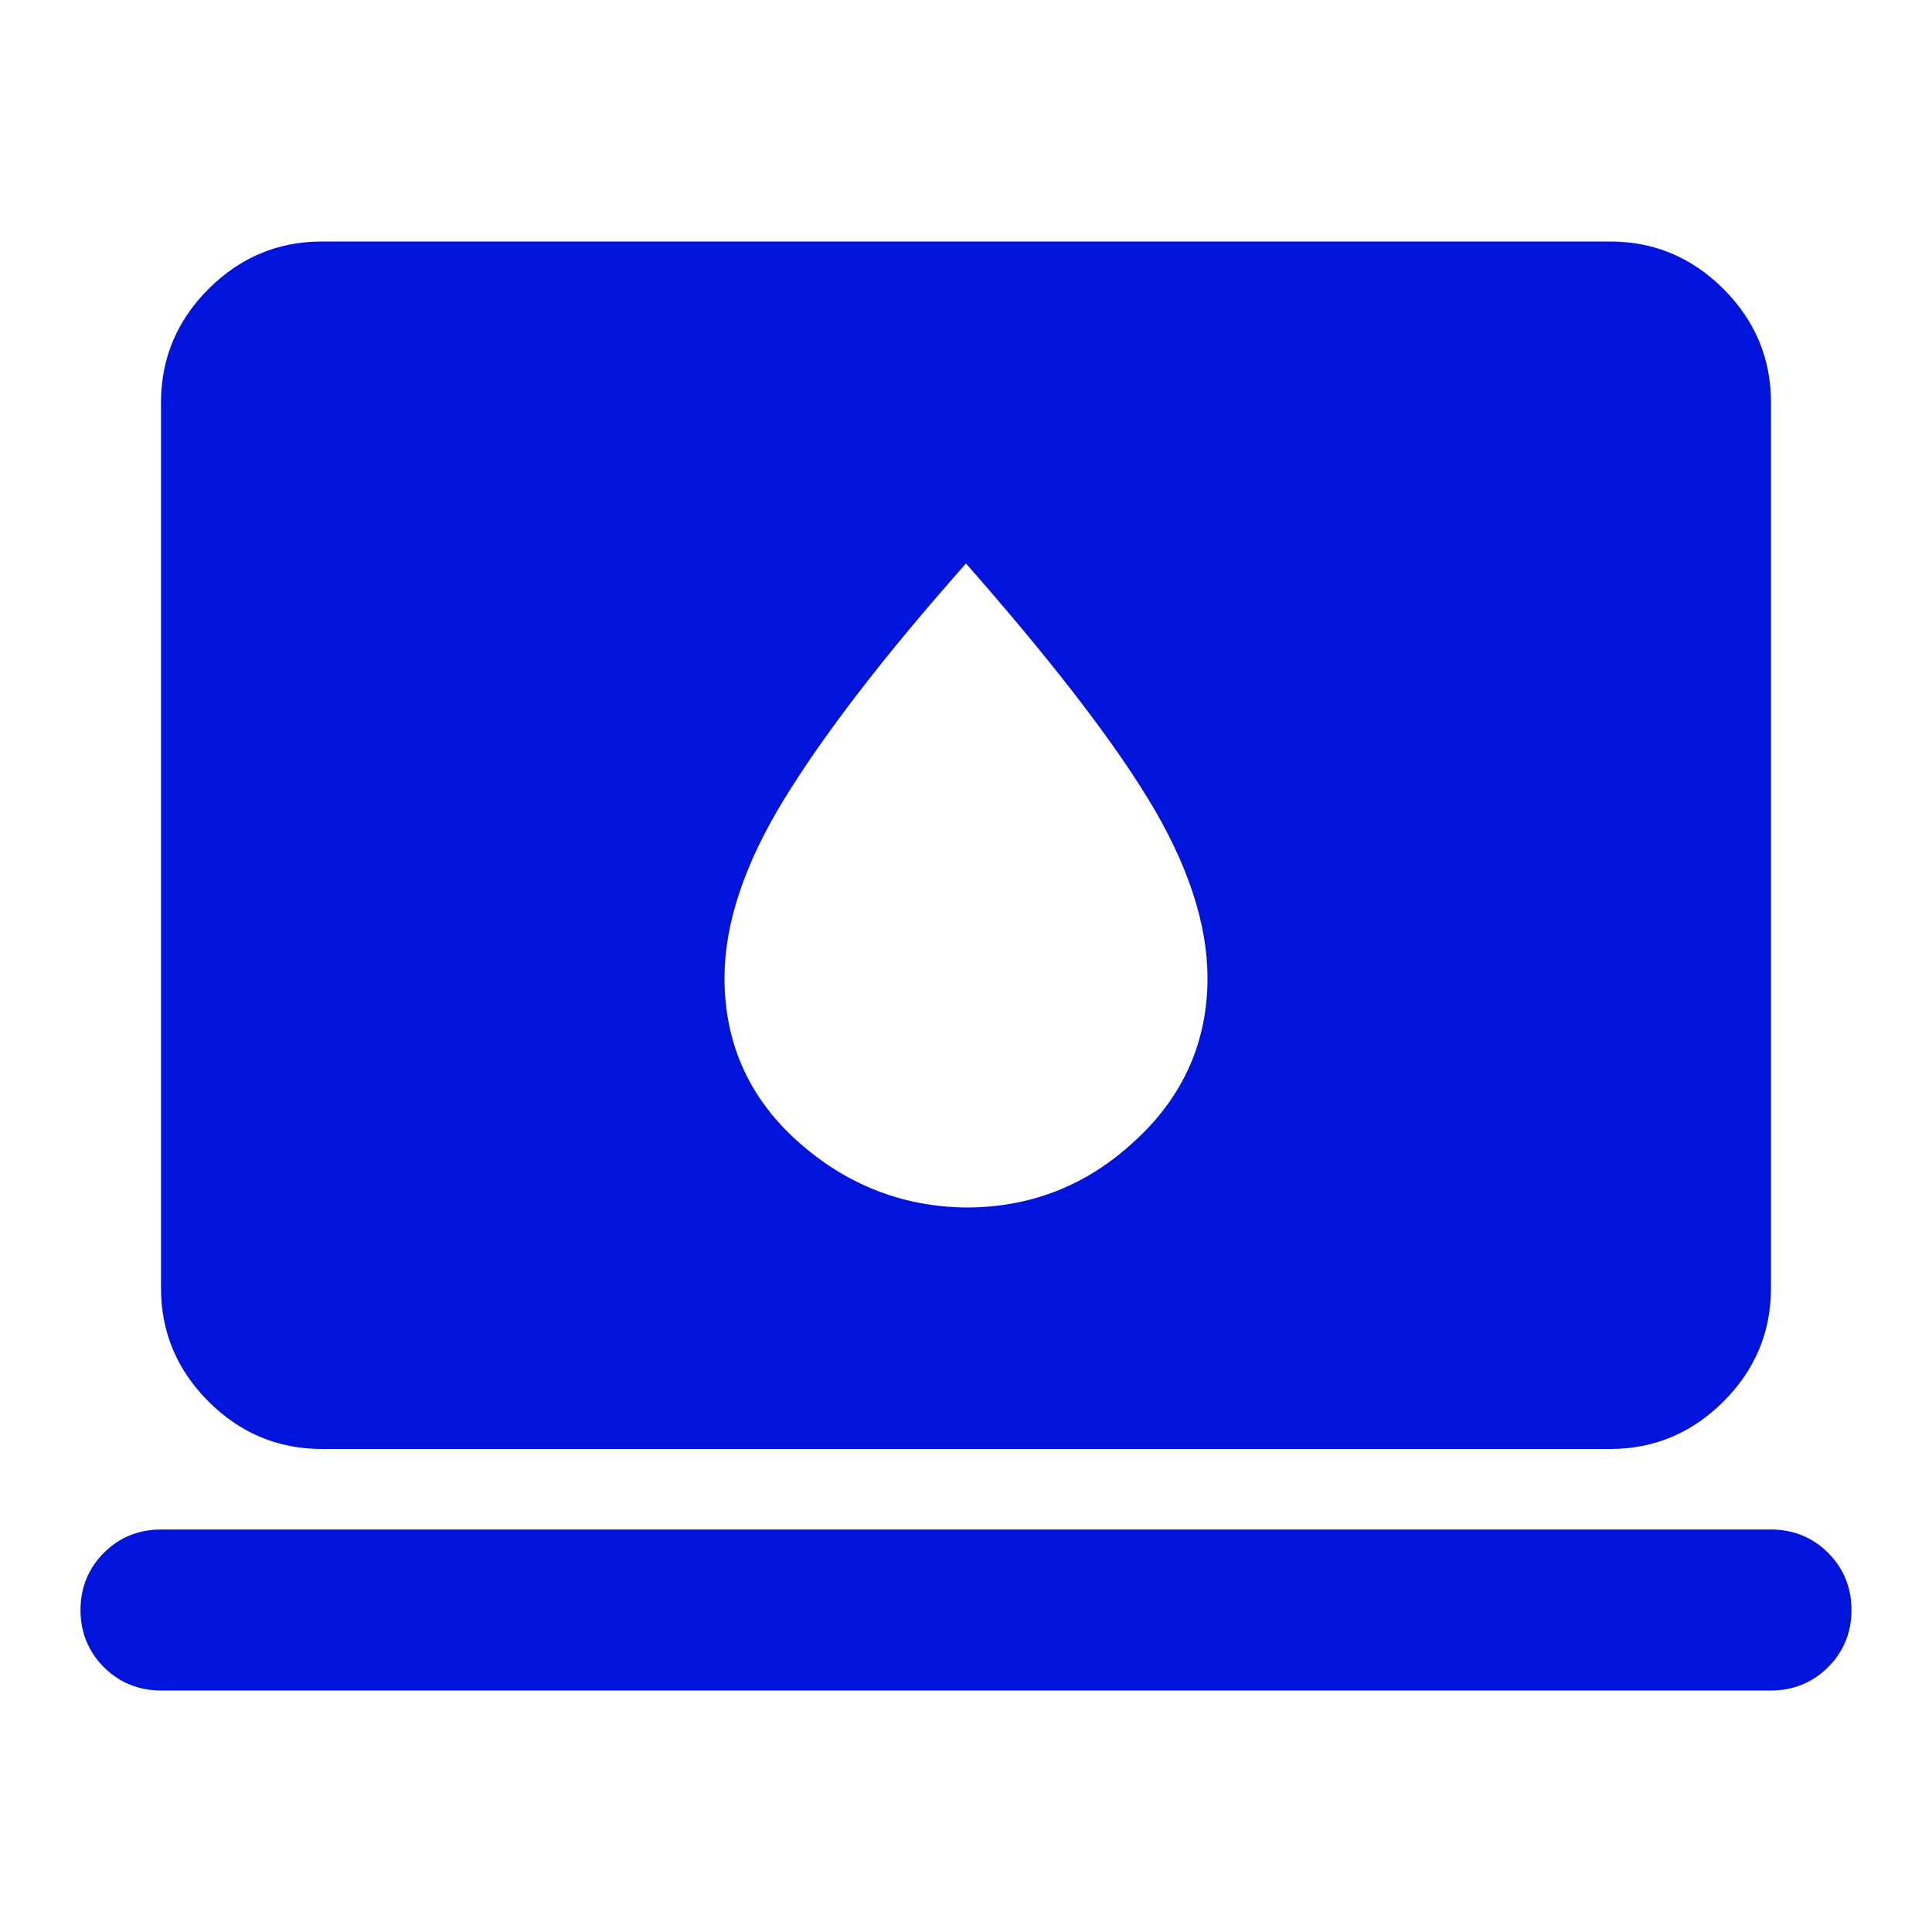 <?xml version="1.0" encoding="UTF-8"?><svg id="final_Outlines_-_Blue" xmlns="http://www.w3.org/2000/svg" viewBox="0 0 24 24"><defs><style>.cls-1{fill:#0014dc;}</style></defs><path class="cls-1" d="m2,21c-.28,0-.52-.1-.71-.29-.19-.19-.29-.43-.29-.71s.1-.52.29-.71c.19-.19.43-.29.71-.29h20c.28,0,.52.1.71.29.19.19.29.43.29.71s-.1.52-.29.71c-.19.19-.43.29-.71.29H2Zm2-3c-.55,0-1.02-.2-1.41-.59-.39-.39-.59-.86-.59-1.41V5c0-.55.2-1.02.59-1.41.39-.39.86-.59,1.41-.59h16c.55,0,1.02.2,1.41.59.39.39.59.86.59,1.41v11c0,.55-.2,1.02-.59,1.41-.39.39-.86.59-1.41.59H4Zm8-3c.8,0,1.5-.27,2.1-.83.6-.55.9-1.23.9-2.02,0-.68-.25-1.43-.74-2.23-.49-.8-1.25-1.77-2.26-2.92-1.02,1.15-1.77,2.13-2.26,2.93-.49.8-.74,1.54-.74,2.22,0,.8.3,1.48.9,2.02s1.3.82,2.1.83Z"/></svg>